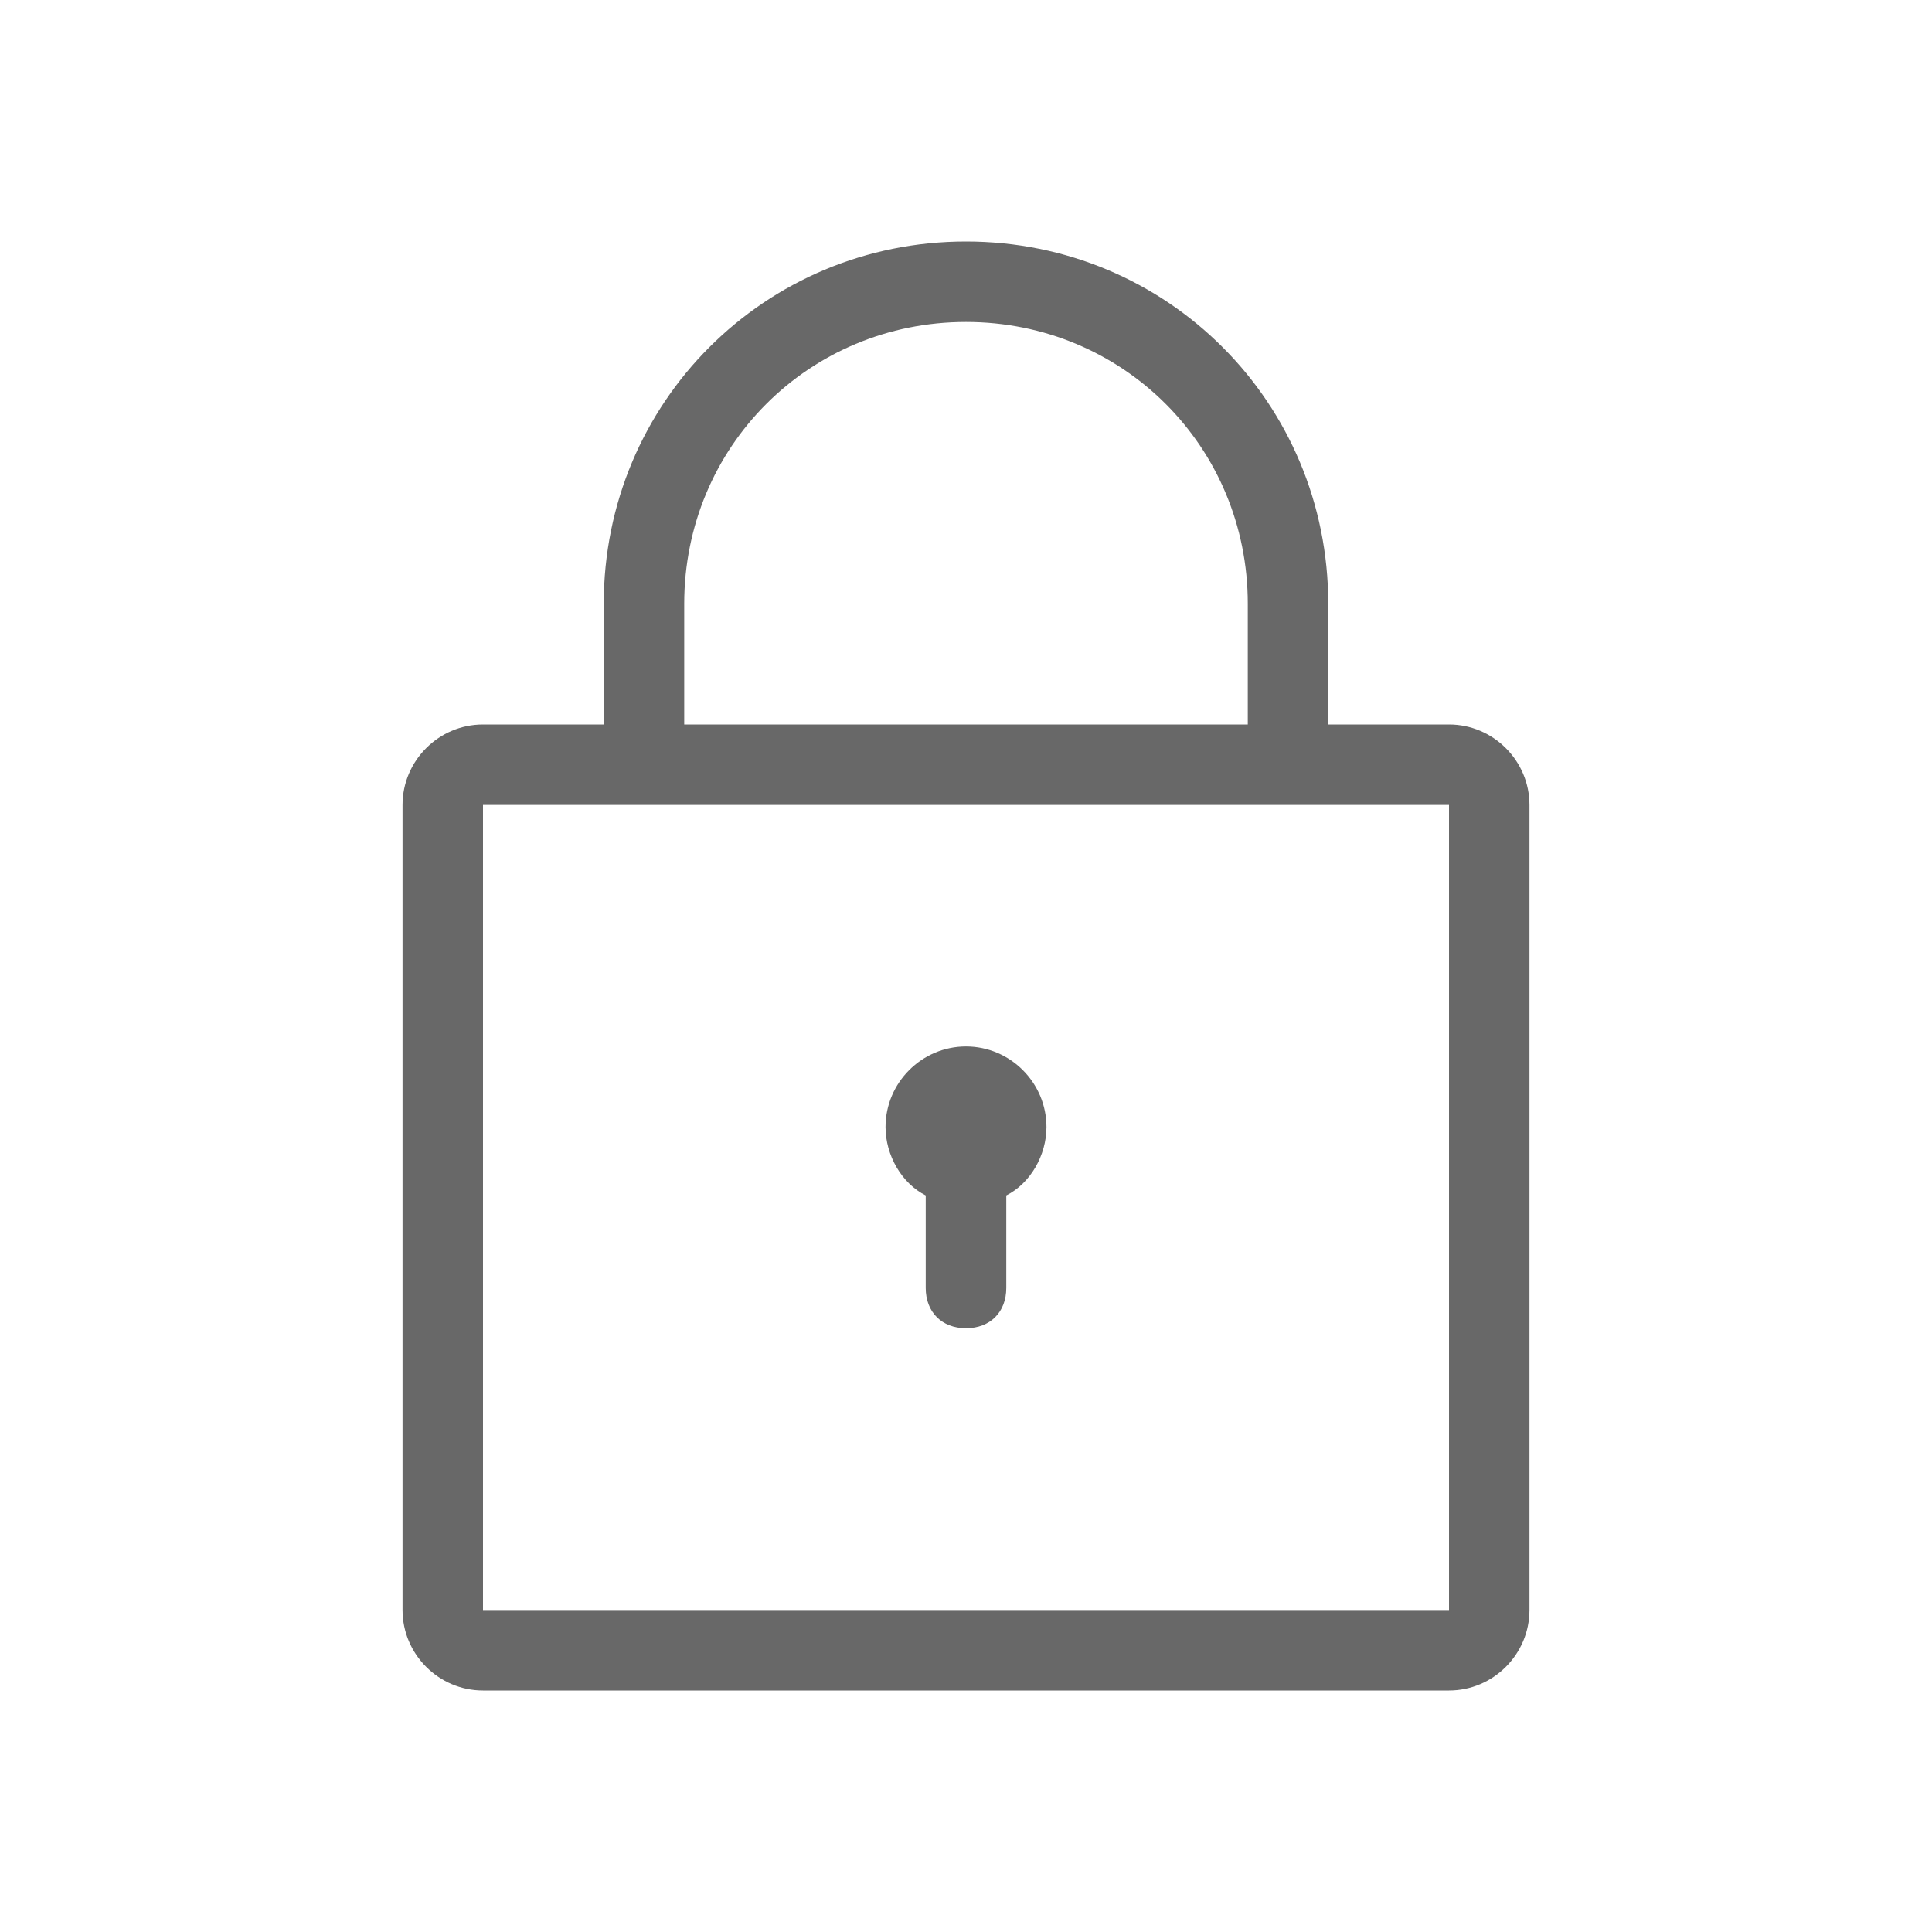 <svg width="20" height="20" viewBox="0 0 20 20" fill="none" xmlns="http://www.w3.org/2000/svg">
<path d="M15 17.5H5C4.542 17.5 4.167 17.125 4.167 16.667V8.333C4.167 7.875 4.542 7.5 5 7.5H6.25V6.25C6.25 4.167 7.917 2.5 10 2.5C12.083 2.5 13.75 4.167 13.75 6.25V7.5H15C15.458 7.5 15.833 7.875 15.833 8.333V16.667C15.833 17.125 15.458 17.5 15 17.5ZM12.917 6.25C12.917 4.625 11.625 3.333 10 3.333C8.375 3.333 7.083 4.625 7.083 6.25V7.5H12.917V6.25ZM15 8.333H5V16.667H15V8.333ZM10 10.833C10.458 10.833 10.833 11.208 10.833 11.667C10.833 11.958 10.667 12.25 10.417 12.375V13.333C10.417 13.583 10.25 13.75 10 13.75C9.75 13.75 9.583 13.583 9.583 13.333V12.375C9.333 12.25 9.167 11.958 9.167 11.667C9.167 11.208 9.542 10.833 10 10.833Z" fill="#686868"/>
</svg>
